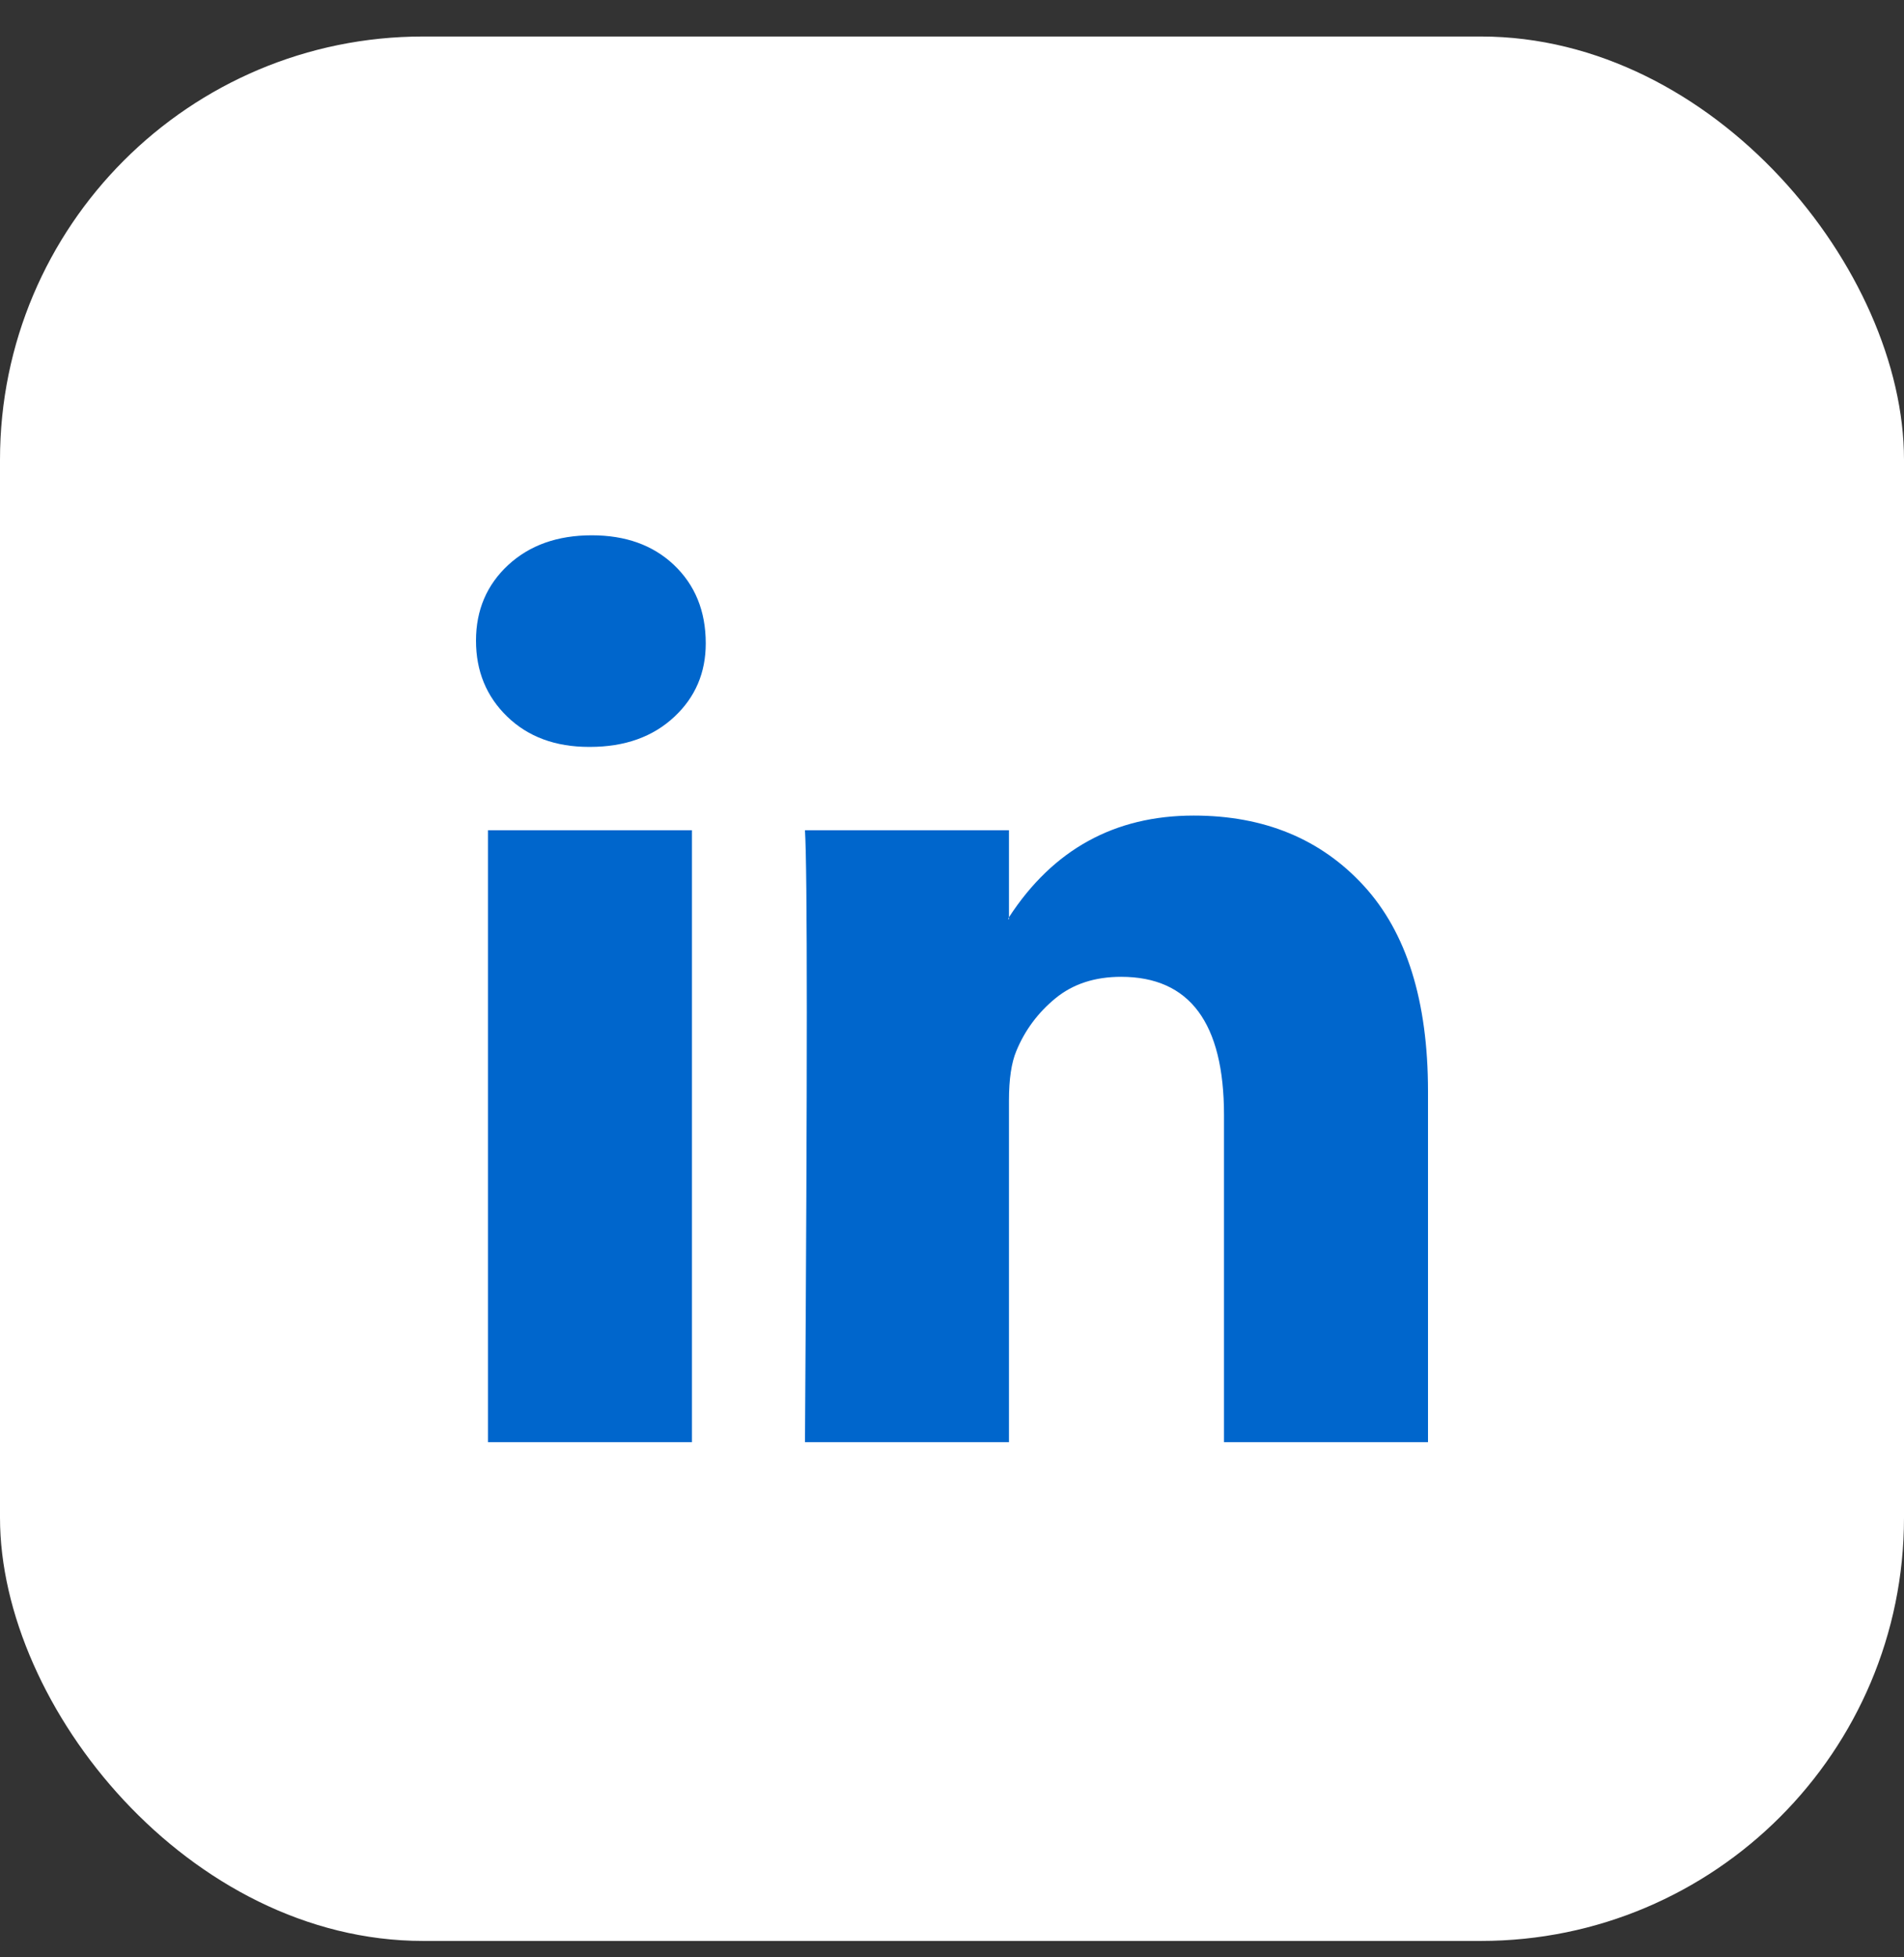 <svg width="36" height="37" viewBox="0 0 36 37" fill="none" xmlns="http://www.w3.org/2000/svg">
<rect x="0" y="0" width="36" height="37" fill="#333333" stroke="none"/>
<rect y="0.69" width="36" height="36" rx="8" fill="white"/>
<path d="M9 12.11C9 11.533 9.203 11.057 9.608 10.681C10.014 10.306 10.54 10.119 11.189 10.119C11.826 10.119 12.342 10.303 12.736 10.673C13.141 11.054 13.344 11.55 13.344 12.162C13.344 12.716 13.147 13.178 12.753 13.547C12.348 13.928 11.815 14.119 11.154 14.119H11.137C10.5 14.119 9.985 13.928 9.591 13.547C9.197 13.166 9 12.687 9 12.11ZM9.226 27.262V15.694H13.083V27.262H9.226ZM15.22 27.262H19.077V20.803C19.077 20.399 19.124 20.087 19.216 19.868C19.378 19.475 19.625 19.143 19.955 18.872C20.285 18.601 20.699 18.465 21.197 18.465C22.494 18.465 23.143 19.337 23.143 21.08V27.262H27V20.63C27 18.921 26.595 17.625 25.784 16.742C24.973 15.859 23.901 15.417 22.57 15.417C21.075 15.417 19.911 16.058 19.077 17.339V17.374H19.06L19.077 17.339V15.694H15.22C15.243 16.064 15.255 17.212 15.255 19.14C15.255 21.068 15.243 23.775 15.22 27.262Z" fill="#0066CC"/>
</svg>
